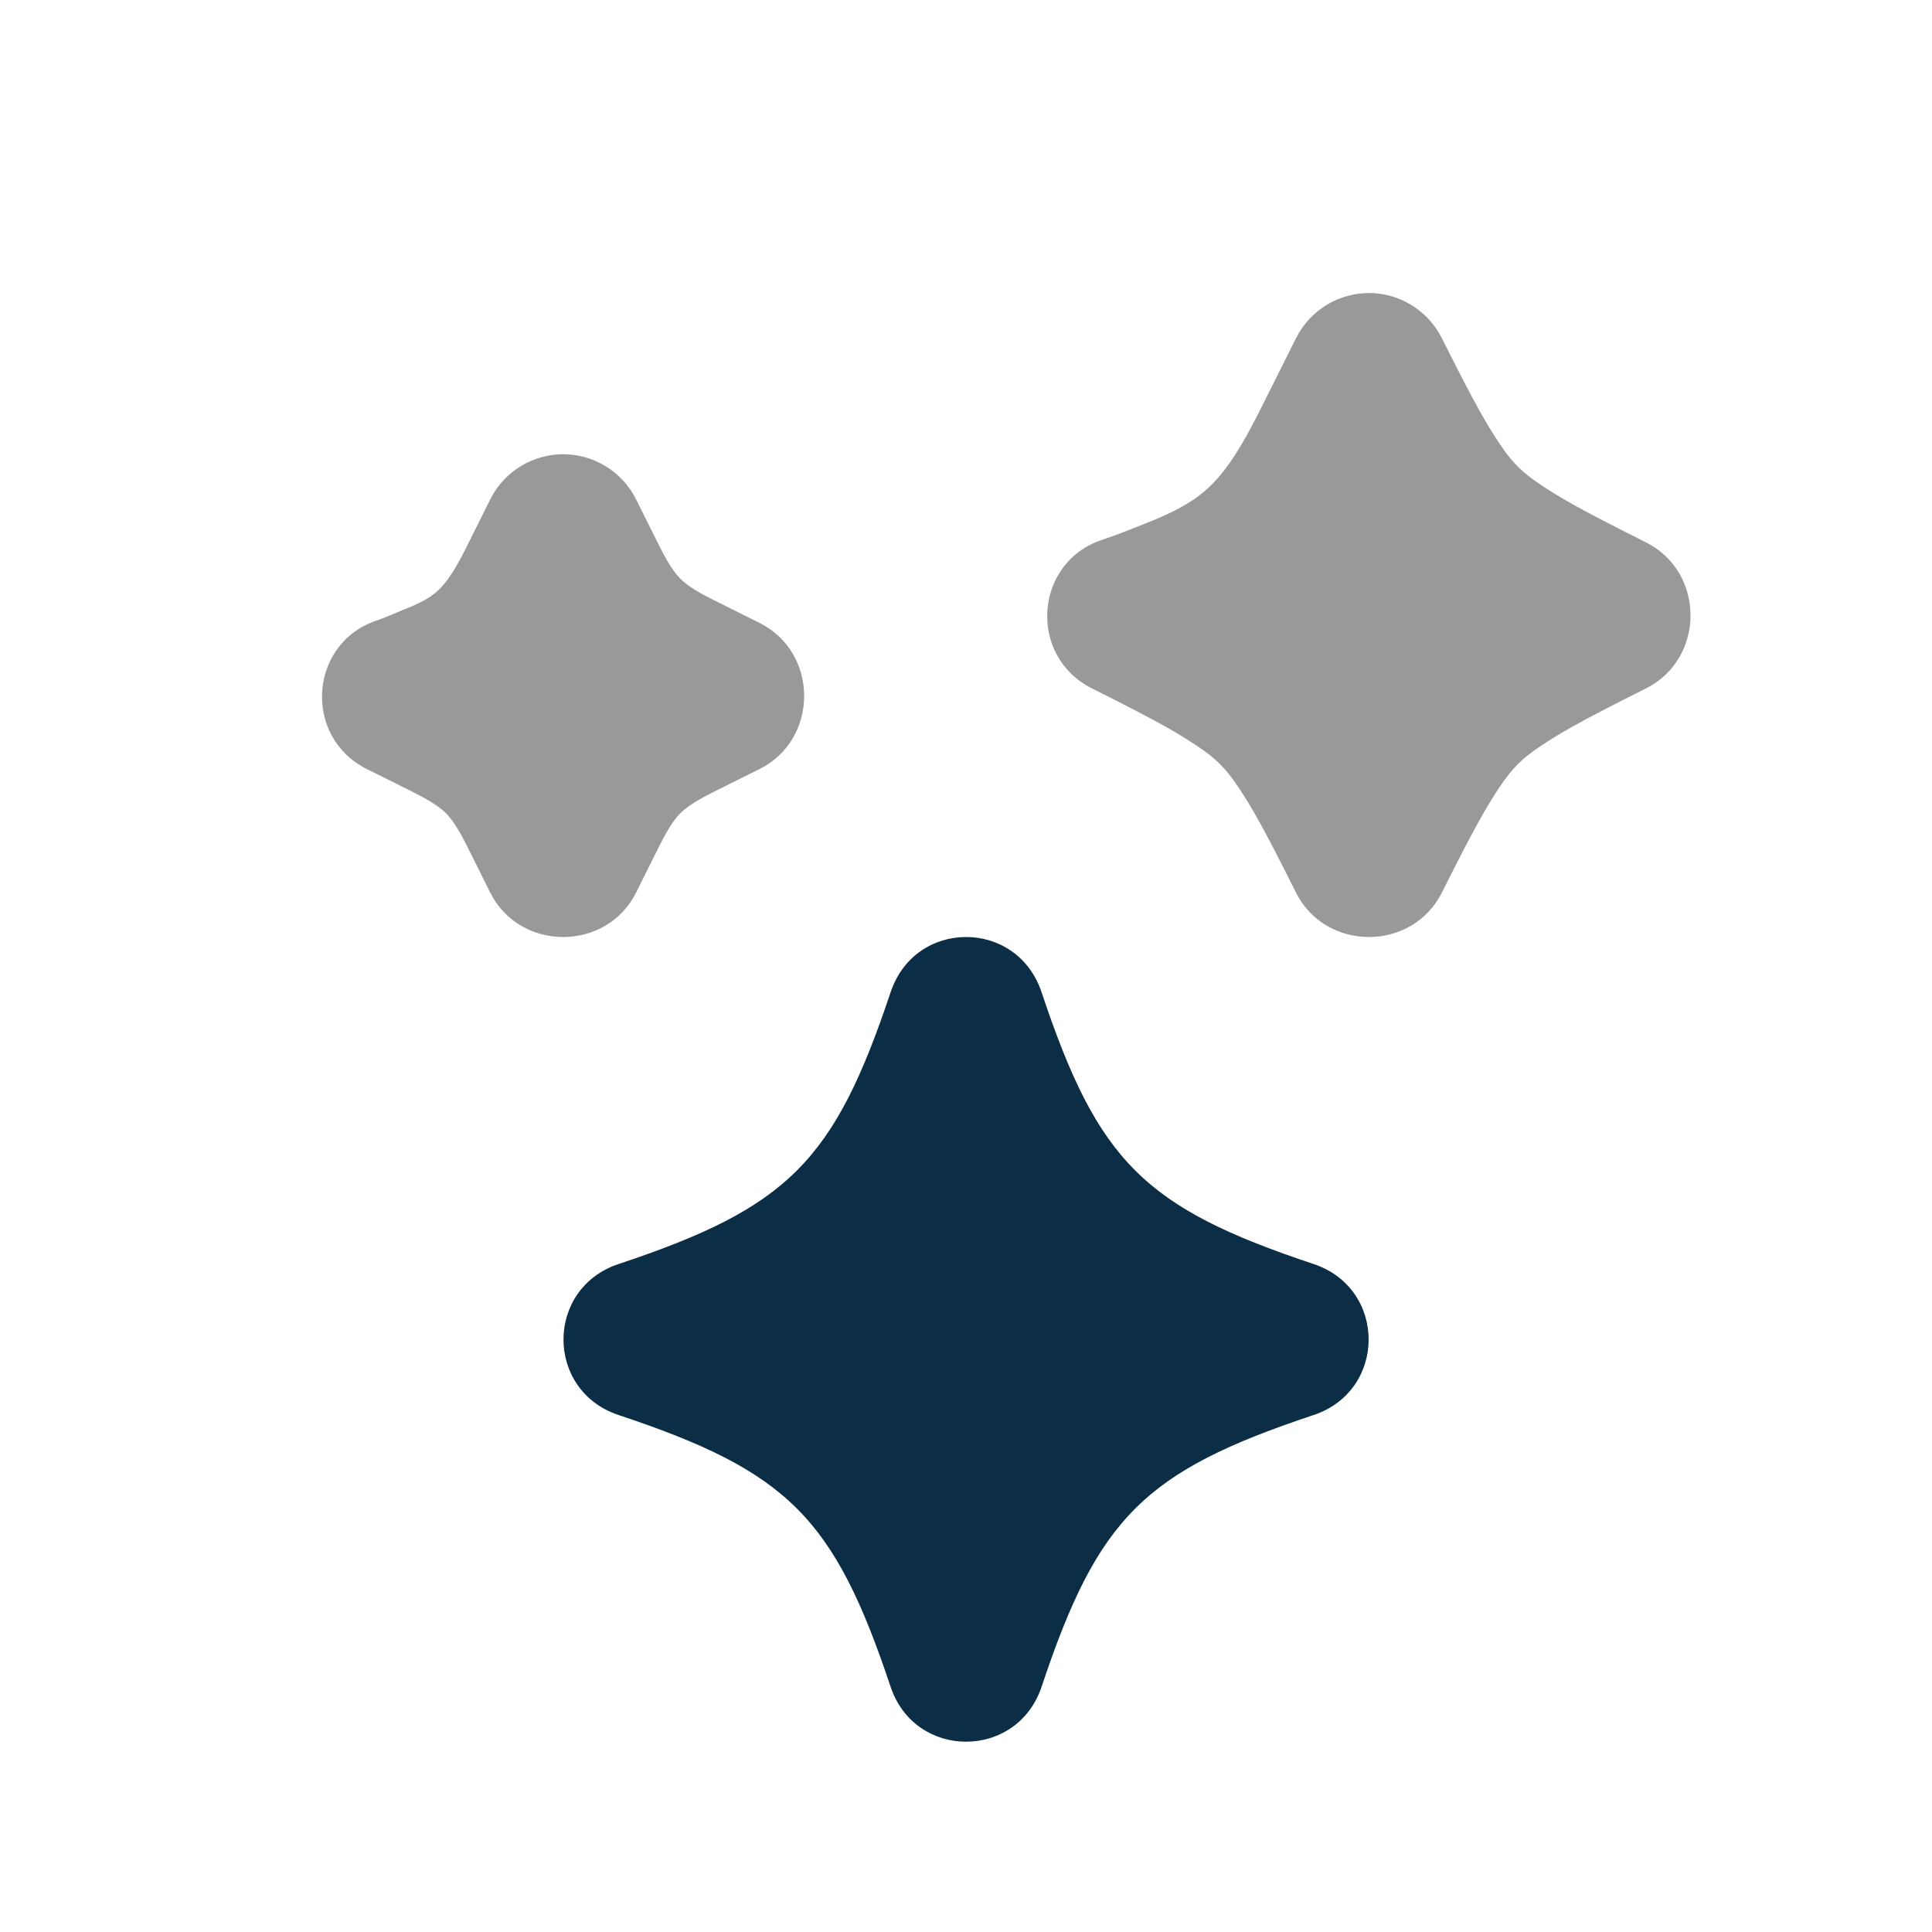 <svg width="150" height="150" viewBox="0 0 150 150" fill="none" xmlns="http://www.w3.org/2000/svg">
<g filter="url(#filter0_d_3655_22220)">
<path d="M106.284 18.75C104.063 18.75 101.767 19.964 100.616 22.27C97.882 27.73 97.044 29.527 95.924 31.265C94.103 34.08 92.608 35.203 88.692 36.739C87.804 37.087 86.759 37.514 85.564 37.913C80.271 39.675 79.796 46.956 84.782 49.449C90.062 52.09 91.513 52.961 92.99 53.947C94.391 54.879 95.186 55.677 96.118 57.075C97.106 58.553 97.976 60.007 100.616 65.291C102.918 69.903 109.65 69.903 111.952 65.291C114.592 60.007 115.468 58.554 116.45 57.075C117.382 55.677 118.183 54.879 119.578 53.947C121.054 52.961 122.512 52.09 127.792 49.449C132.403 47.143 132.403 40.414 127.792 38.109C122.512 35.468 121.054 34.596 119.578 33.611C118.183 32.679 117.382 31.881 116.45 30.482C115.468 29.004 114.592 27.551 111.952 22.27C110.801 19.964 108.505 18.75 106.284 18.75ZM43.724 31.265C41.503 31.265 39.207 32.478 38.056 34.784C36.273 38.344 35.81 39.388 35.122 40.455C34.152 41.951 33.433 42.517 31.212 43.388C30.655 43.605 30.023 43.915 29.26 44.17C23.967 45.933 23.492 53.214 28.478 55.706C31.9 57.42 32.87 57.856 33.752 58.445C34.459 58.913 34.846 59.306 35.316 60.009C35.904 60.891 36.342 61.861 38.056 65.291C40.358 69.903 47.09 69.903 49.392 65.291C51.106 61.861 51.544 60.891 52.132 60.009C52.601 59.306 52.989 58.913 53.696 58.445C54.578 57.856 55.548 57.42 58.976 55.706C63.587 53.401 63.587 46.672 58.976 44.366C55.548 42.652 54.578 42.216 53.696 41.628C52.989 41.159 52.601 40.767 52.132 40.063C51.544 39.182 51.106 38.211 49.392 34.784C48.241 32.478 45.945 31.265 43.724 31.265Z" fill="black" fill-opacity="0.4"/>
<path d="M75.004 68.75C72.514 68.75 70.093 70.2 69.142 73.05C64.757 86.181 61.172 89.763 48.028 94.138C42.323 96.037 42.323 103.963 48.028 105.863C61.172 110.238 64.757 113.819 69.142 126.95C71.038 132.65 78.97 132.65 80.872 126.95C85.251 113.819 88.836 110.238 101.986 105.863C107.685 103.963 107.685 96.037 101.986 94.138C88.836 89.763 85.251 86.181 80.872 73.05C79.921 70.2 77.494 68.75 75.004 68.75Z" fill="#0B2D45"/>
</g>
<defs>
<filter id="filter0_d_3655_22220" x="-4" y="0" width="158" height="158" filterUnits="userSpaceOnUse" color-interpolation-filters="sRGB">
<feFlood flood-opacity="0" result="BackgroundImageFix"/>
<feColorMatrix in="SourceAlpha" type="matrix" values="0 0 0 0 0 0 0 0 0 0 0 0 0 0 0 0 0 0 127 0" result="hardAlpha"/>
<feOffset dy="4"/>
<feGaussianBlur stdDeviation="2"/>
<feComposite in2="hardAlpha" operator="out"/>
<feColorMatrix type="matrix" values="0 0 0 0 0 0 0 0 0 0 0 0 0 0 0 0 0 0 0.25 0"/>
<feBlend mode="normal" in2="BackgroundImageFix" result="effect1_dropShadow_3655_22220"/>
<feBlend mode="normal" in="SourceGraphic" in2="effect1_dropShadow_3655_22220" result="shape"/>
</filter>
</defs>
</svg>
